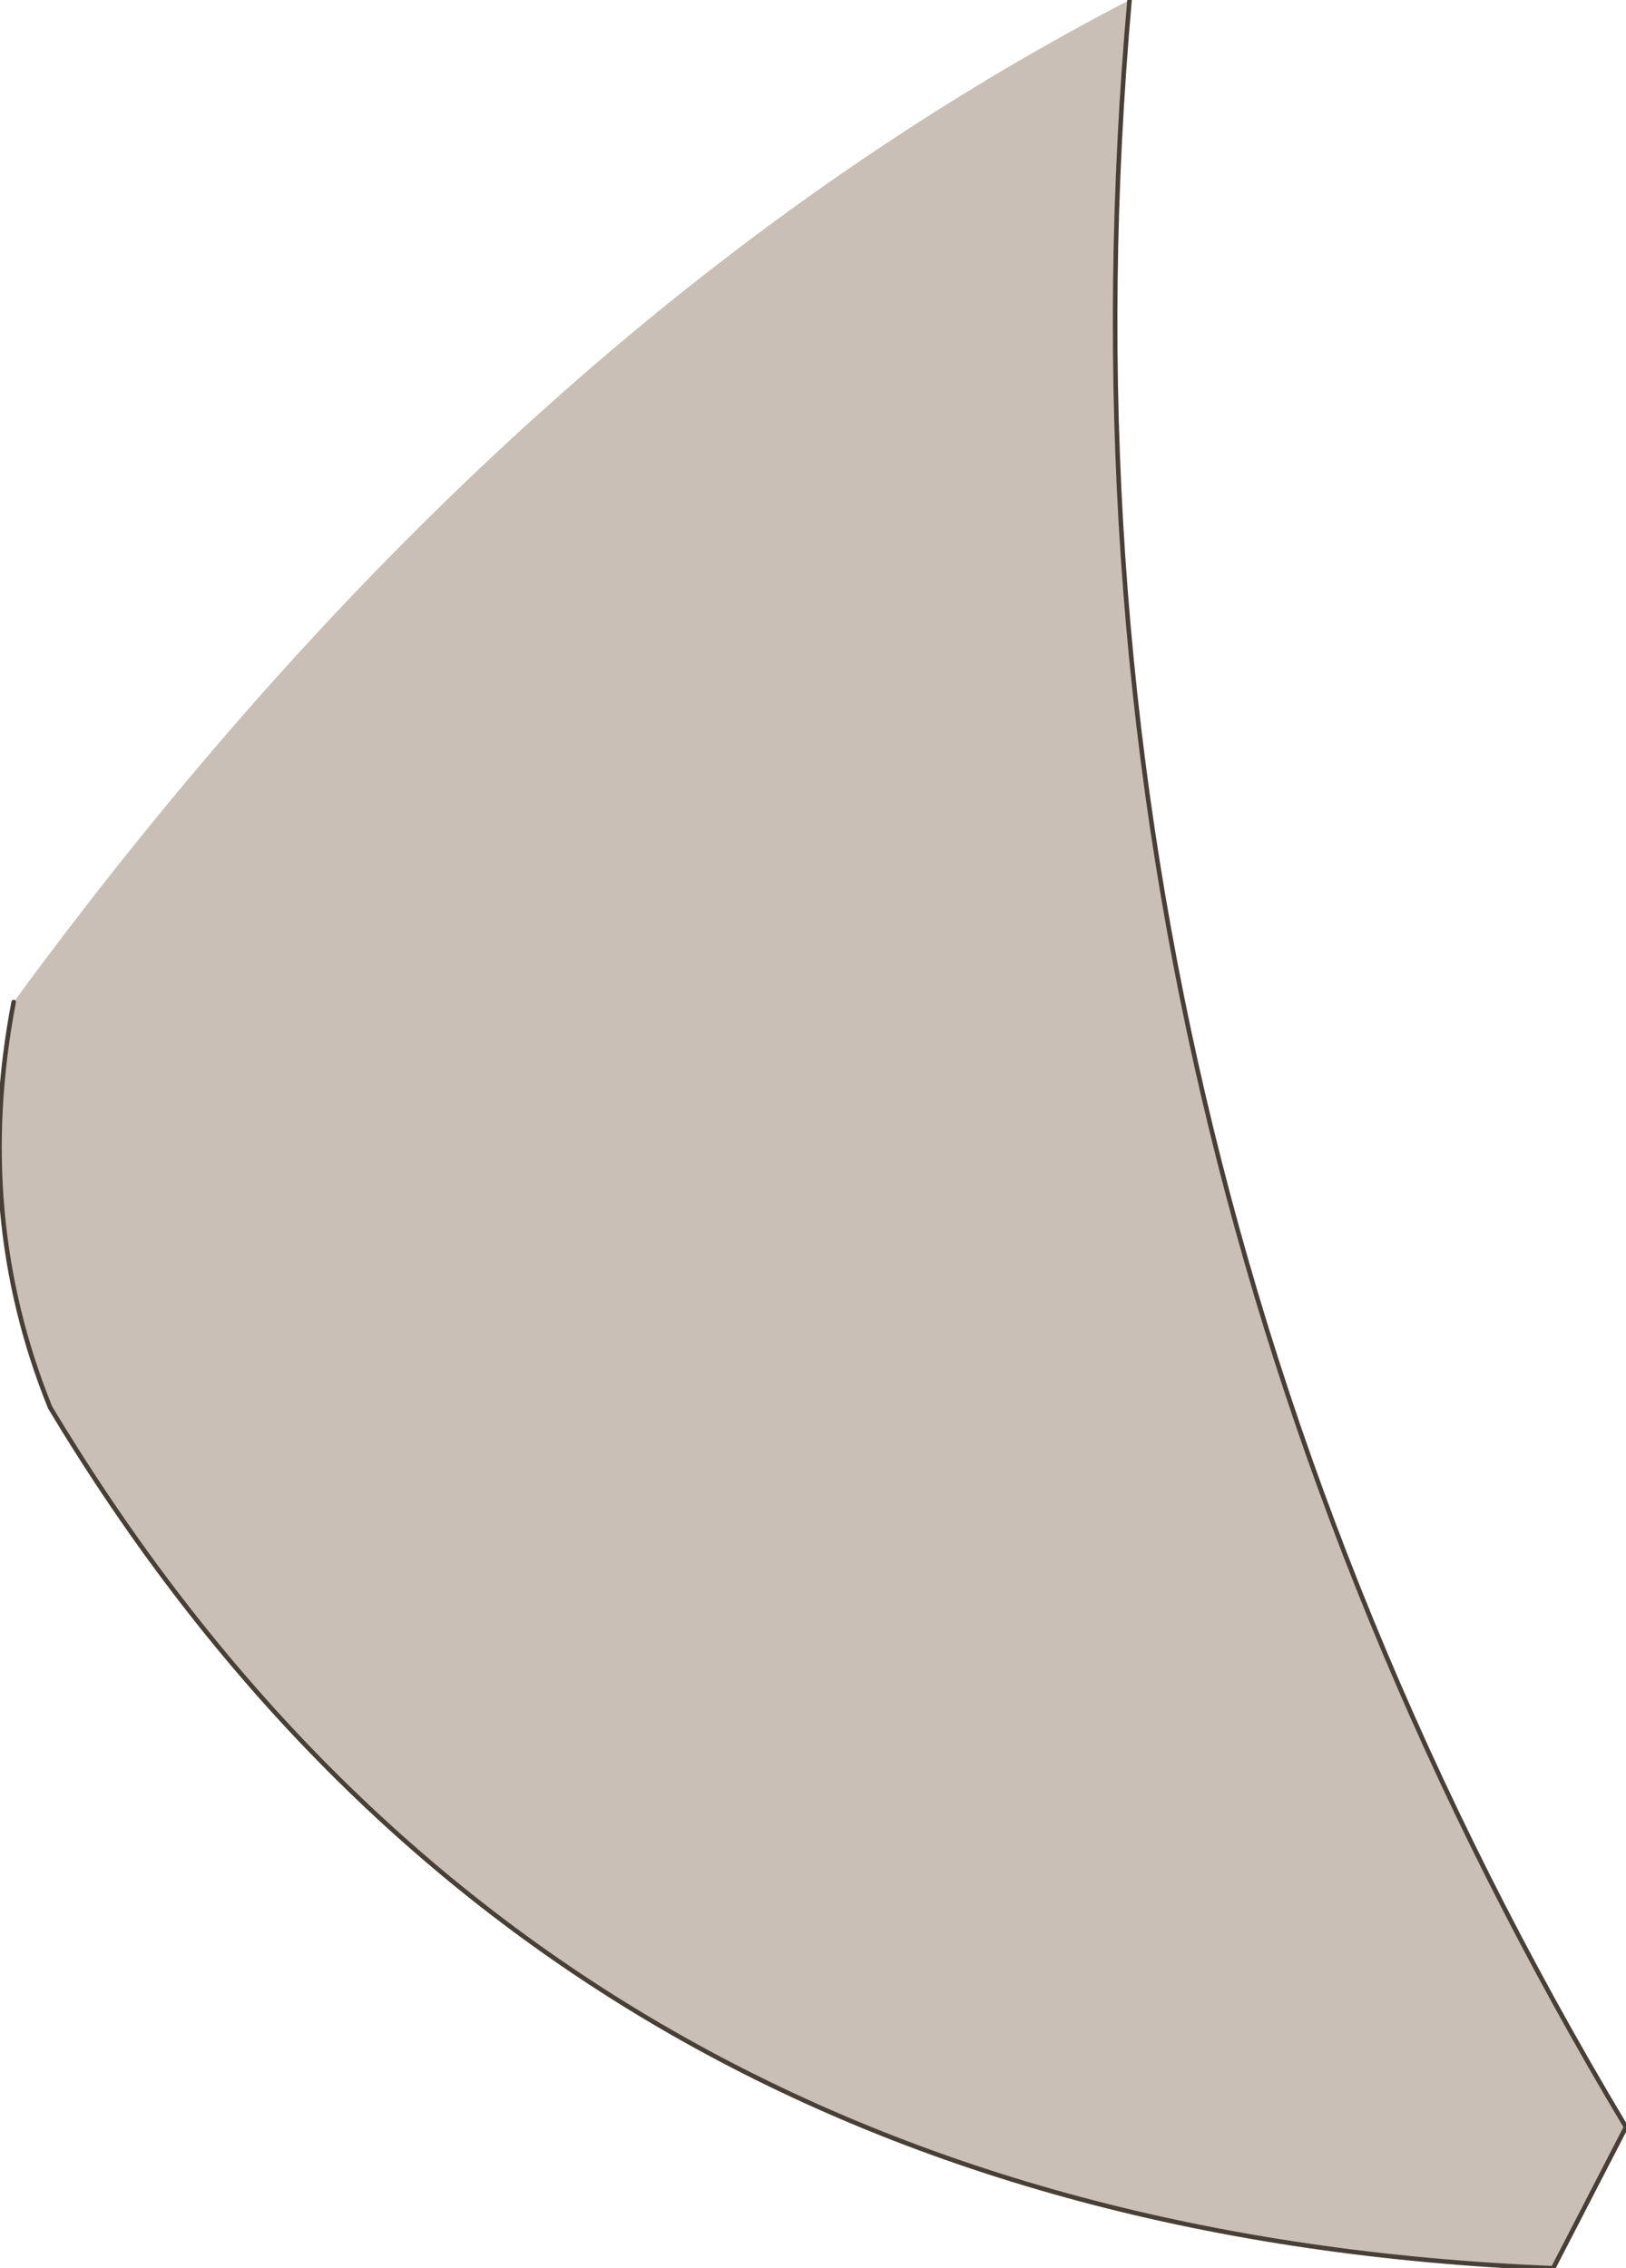 <?xml version="1.0" encoding="UTF-8" standalone="no"?>
<svg xmlns:xlink="http://www.w3.org/1999/xlink" height="24.9px" width="17.85px" xmlns="http://www.w3.org/2000/svg">
  <g transform="matrix(1.0, 0.0, 0.0, 1.0, 10.15, 14.4)">
    <path d="M2.25 -14.4 Q1.15 -2.0 7.7 8.95 L6.9 10.5 Q-4.2 10.05 -9.6 1.05 -10.45 -1.05 -10.0 -3.4 -4.5 -10.9 2.25 -14.4" fill="#c9bfb6" fill-rule="evenodd" stroke="none"/>
    <path d="M2.25 -14.4 Q1.15 -2.0 7.7 8.95 L6.9 10.5 Q-4.2 10.05 -9.6 1.05 -10.45 -1.05 -10.0 -3.4" fill="none" stroke="#483f37" stroke-linecap="round" stroke-linejoin="round" stroke-width="0.05"/>
  </g>
</svg>
